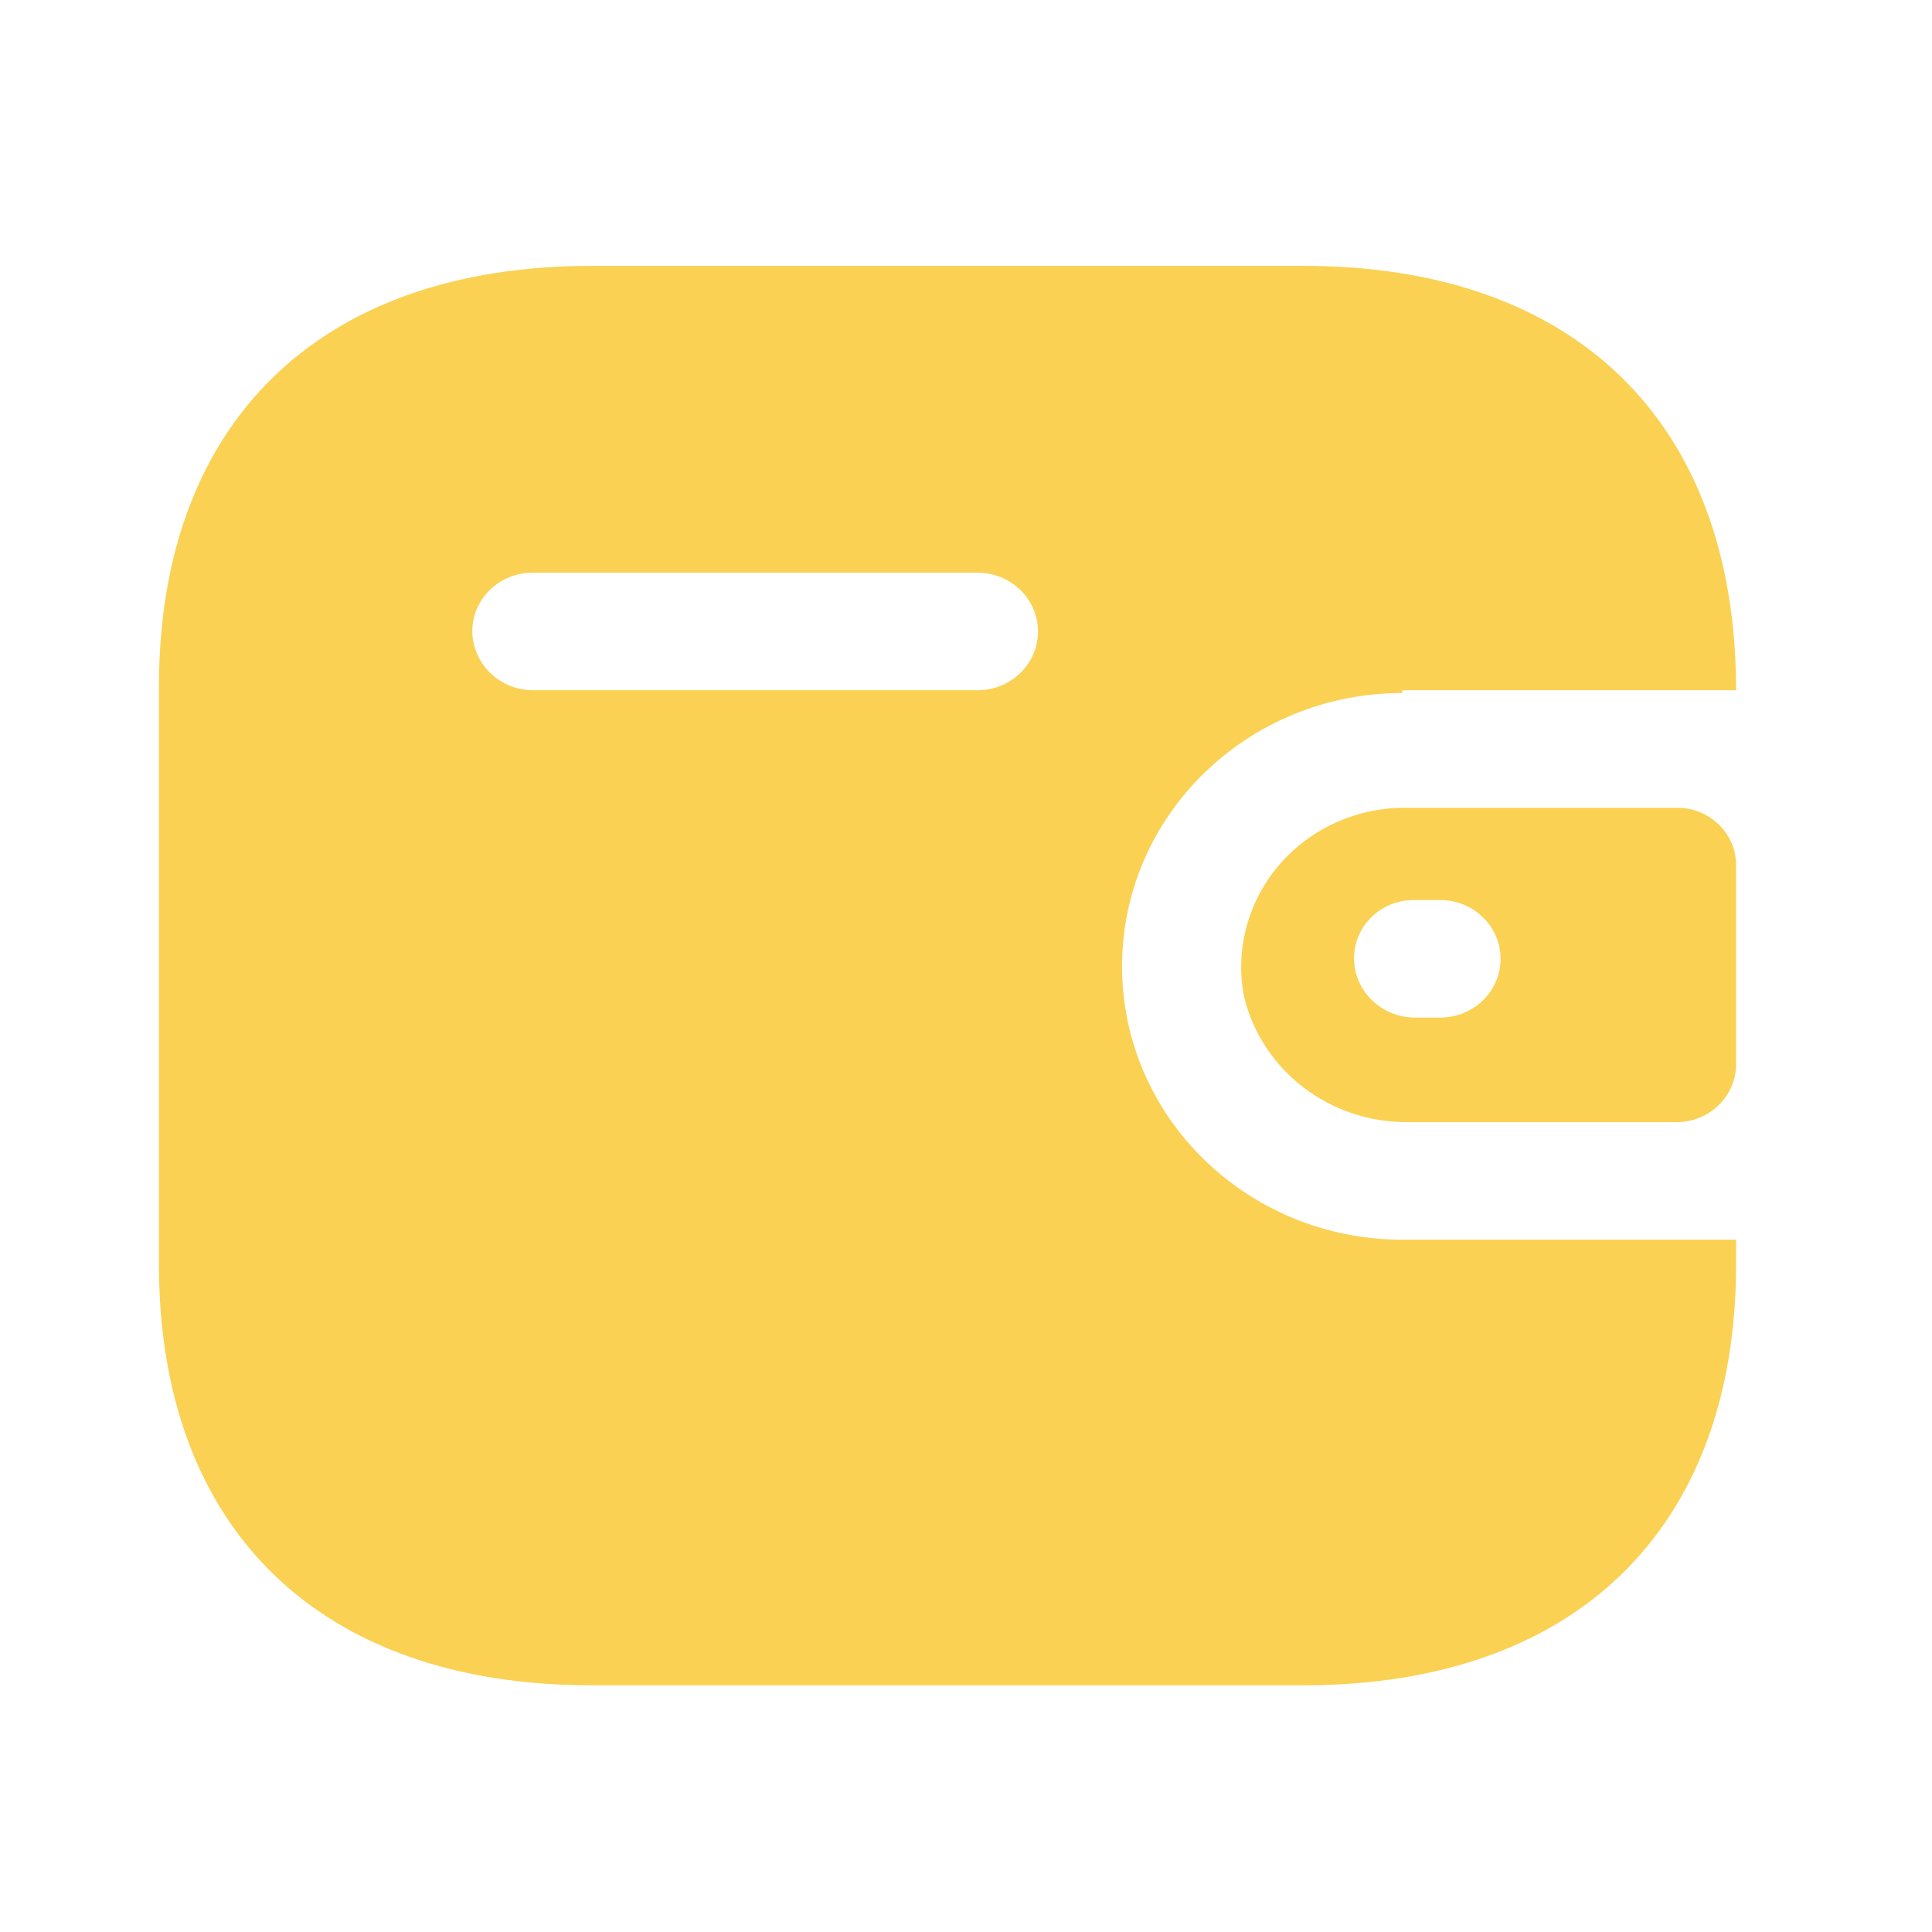 <?xml version="1.0" encoding="UTF-8"?> <svg xmlns="http://www.w3.org/2000/svg" width="49" height="49" viewBox="0 0 49 49" fill="none"> <path d="M33.062 6.743C39.96 6.743 44.031 10.712 44.031 17.506H35.569V17.576C31.642 17.576 28.458 20.68 28.458 24.509C28.458 28.338 31.642 31.442 35.569 31.442H44.031V32.066C44.031 38.773 39.96 42.743 33.062 42.743H15C8.102 42.743 4.031 38.773 4.031 32.066V17.419C4.031 10.712 8.102 6.743 15 6.743H33.062ZM42.538 20.487C43.363 20.487 44.031 21.139 44.031 21.943V27.005C44.022 27.805 43.359 28.451 42.538 28.46H35.729C33.741 28.486 32.002 27.159 31.551 25.271C31.325 24.099 31.642 22.89 32.417 21.967C33.192 21.044 34.346 20.503 35.569 20.487H42.538ZM36.529 22.827H35.871C35.467 22.823 35.078 22.976 34.791 23.253C34.504 23.529 34.342 23.907 34.342 24.301C34.342 25.127 35.024 25.799 35.871 25.808H36.529C37.373 25.808 38.058 25.141 38.058 24.318C38.058 23.495 37.373 22.827 36.529 22.827ZM24.796 14.525H13.507C12.669 14.525 11.988 15.182 11.978 15.998C11.978 16.824 12.66 17.497 13.507 17.506H24.796C25.64 17.506 26.325 16.839 26.325 16.015C26.325 15.192 25.64 14.525 24.796 14.525Z" fill="#FAD153"></path> </svg> 